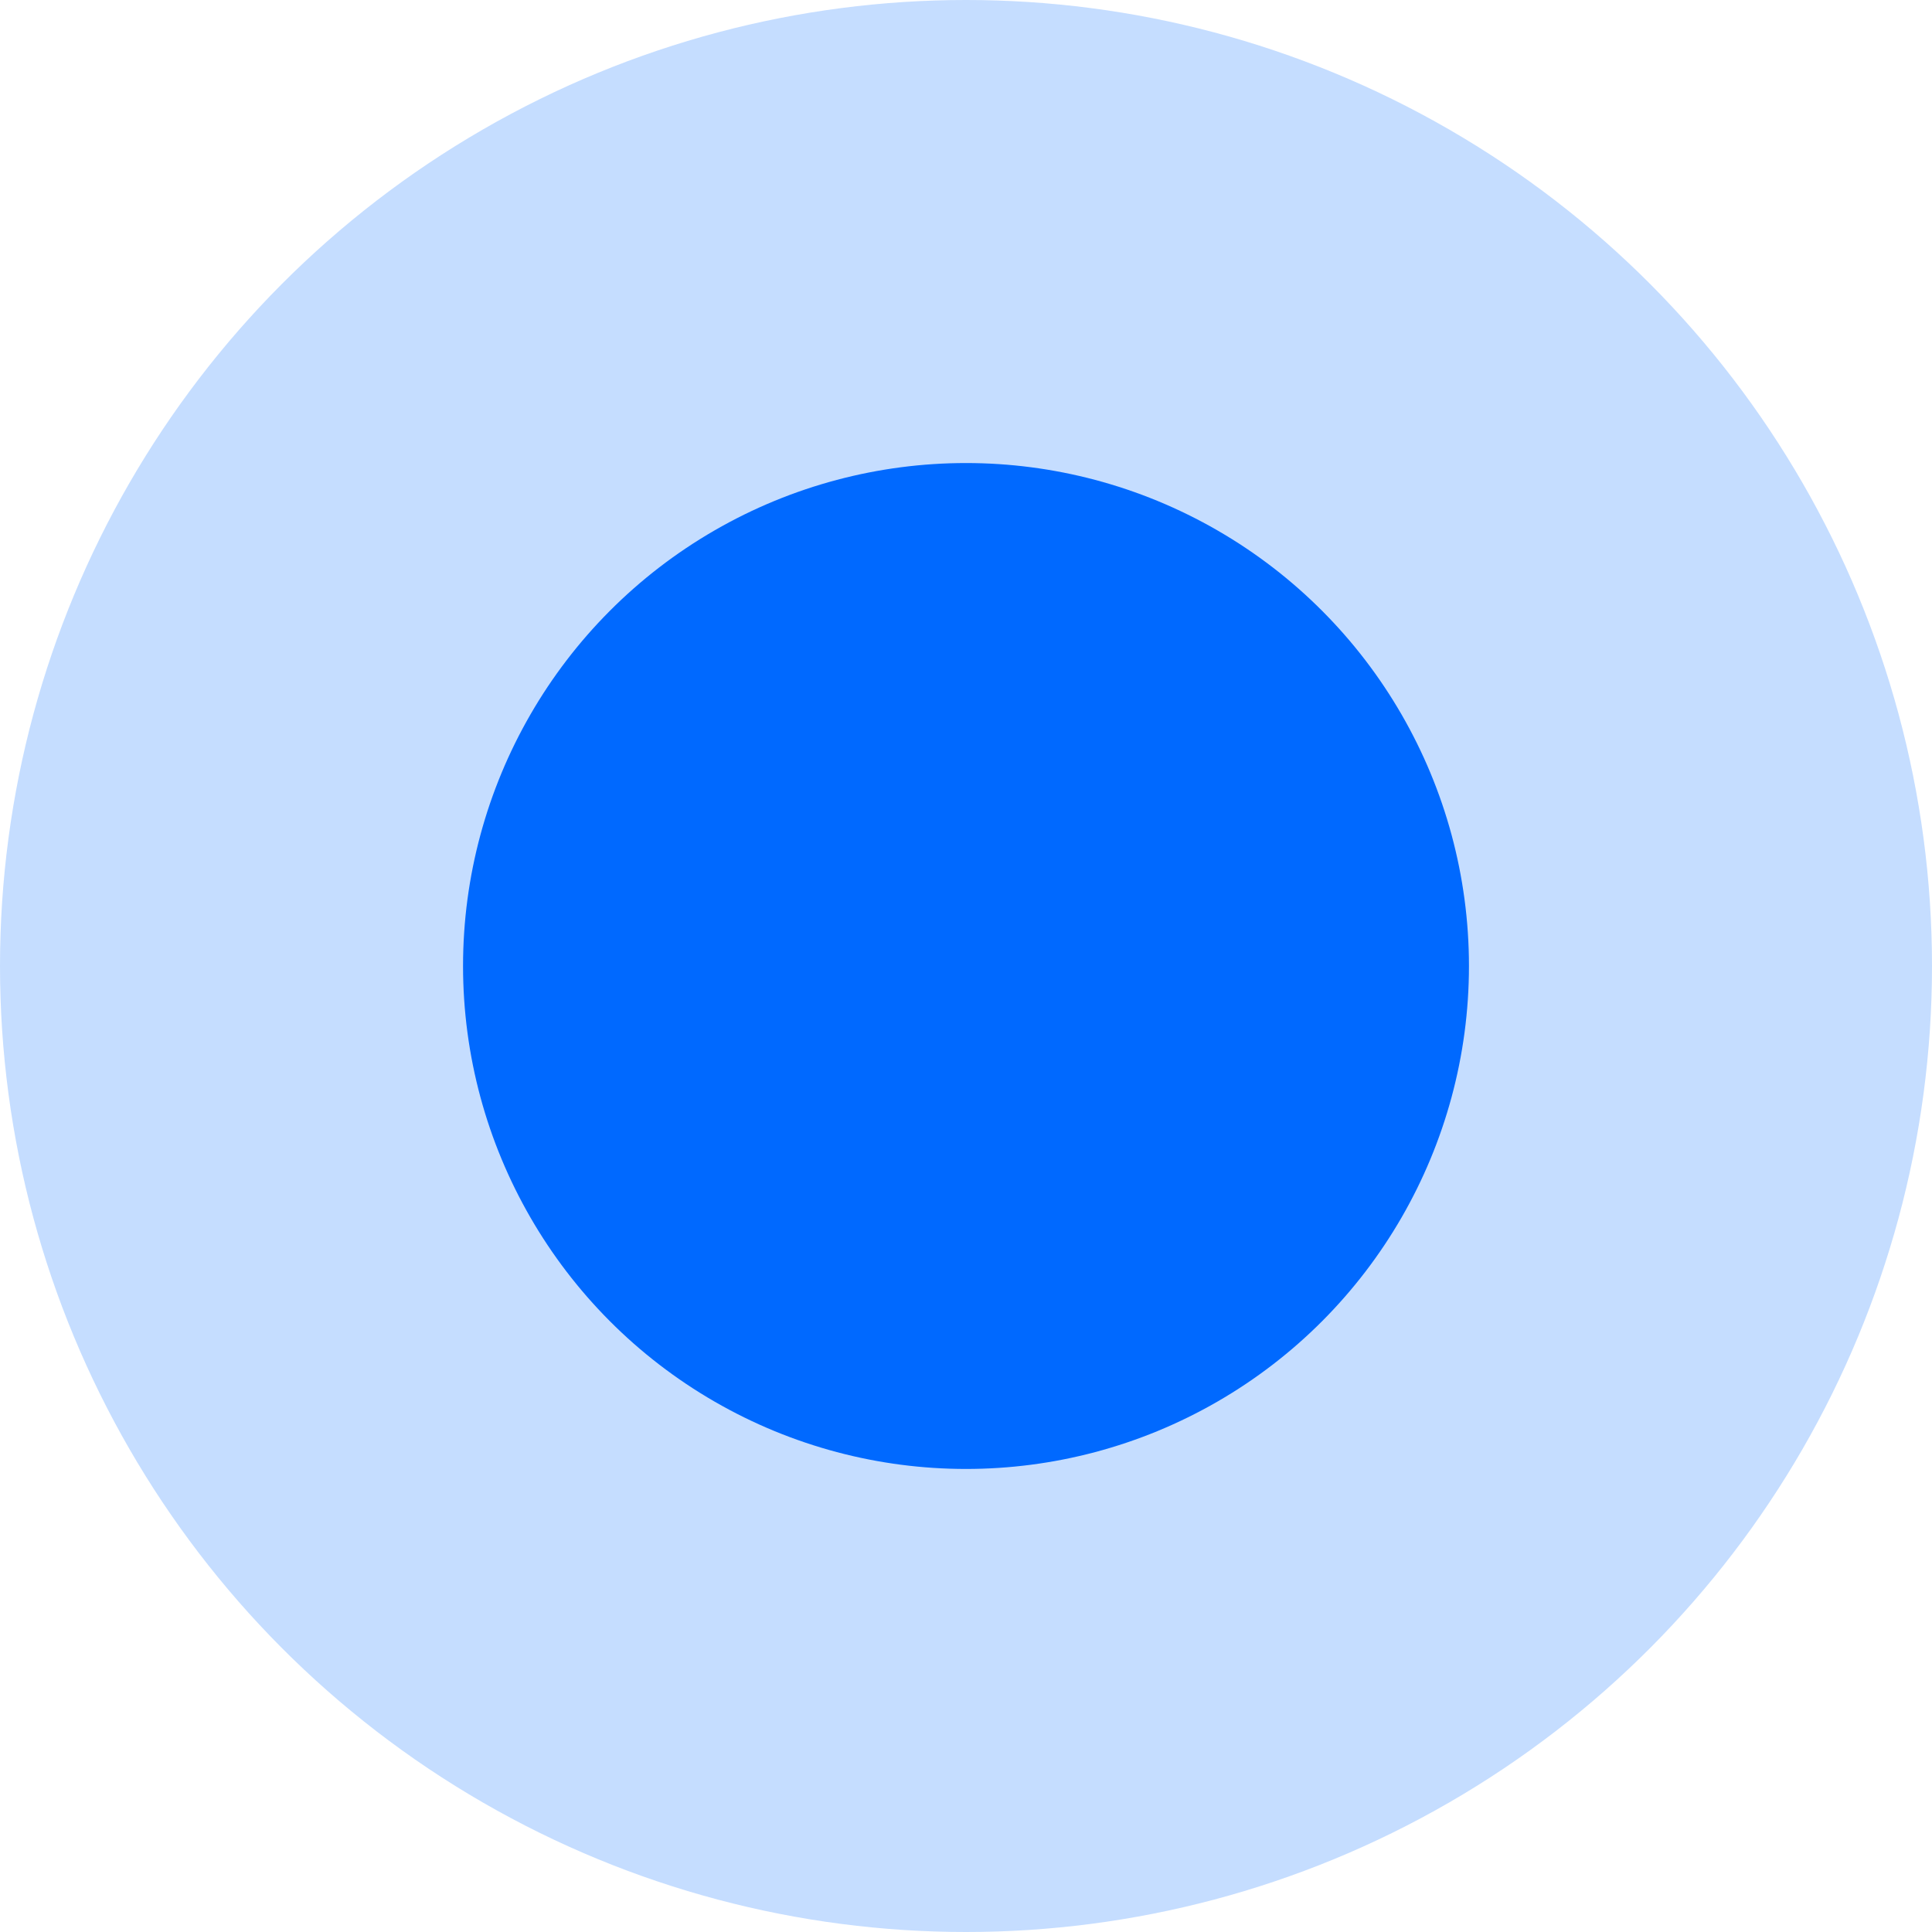 <svg xmlns="http://www.w3.org/2000/svg" viewBox="0 0 121 121"><defs><style>.a,.b{fill:#0069ff;}.a{opacity:0.23;isolation:isolate;}</style></defs><circle class="a" cx="60.5" cy="60.5" r="60.5"/><circle class="b" cx="60.5" cy="60.5" r="31.5"/></svg>